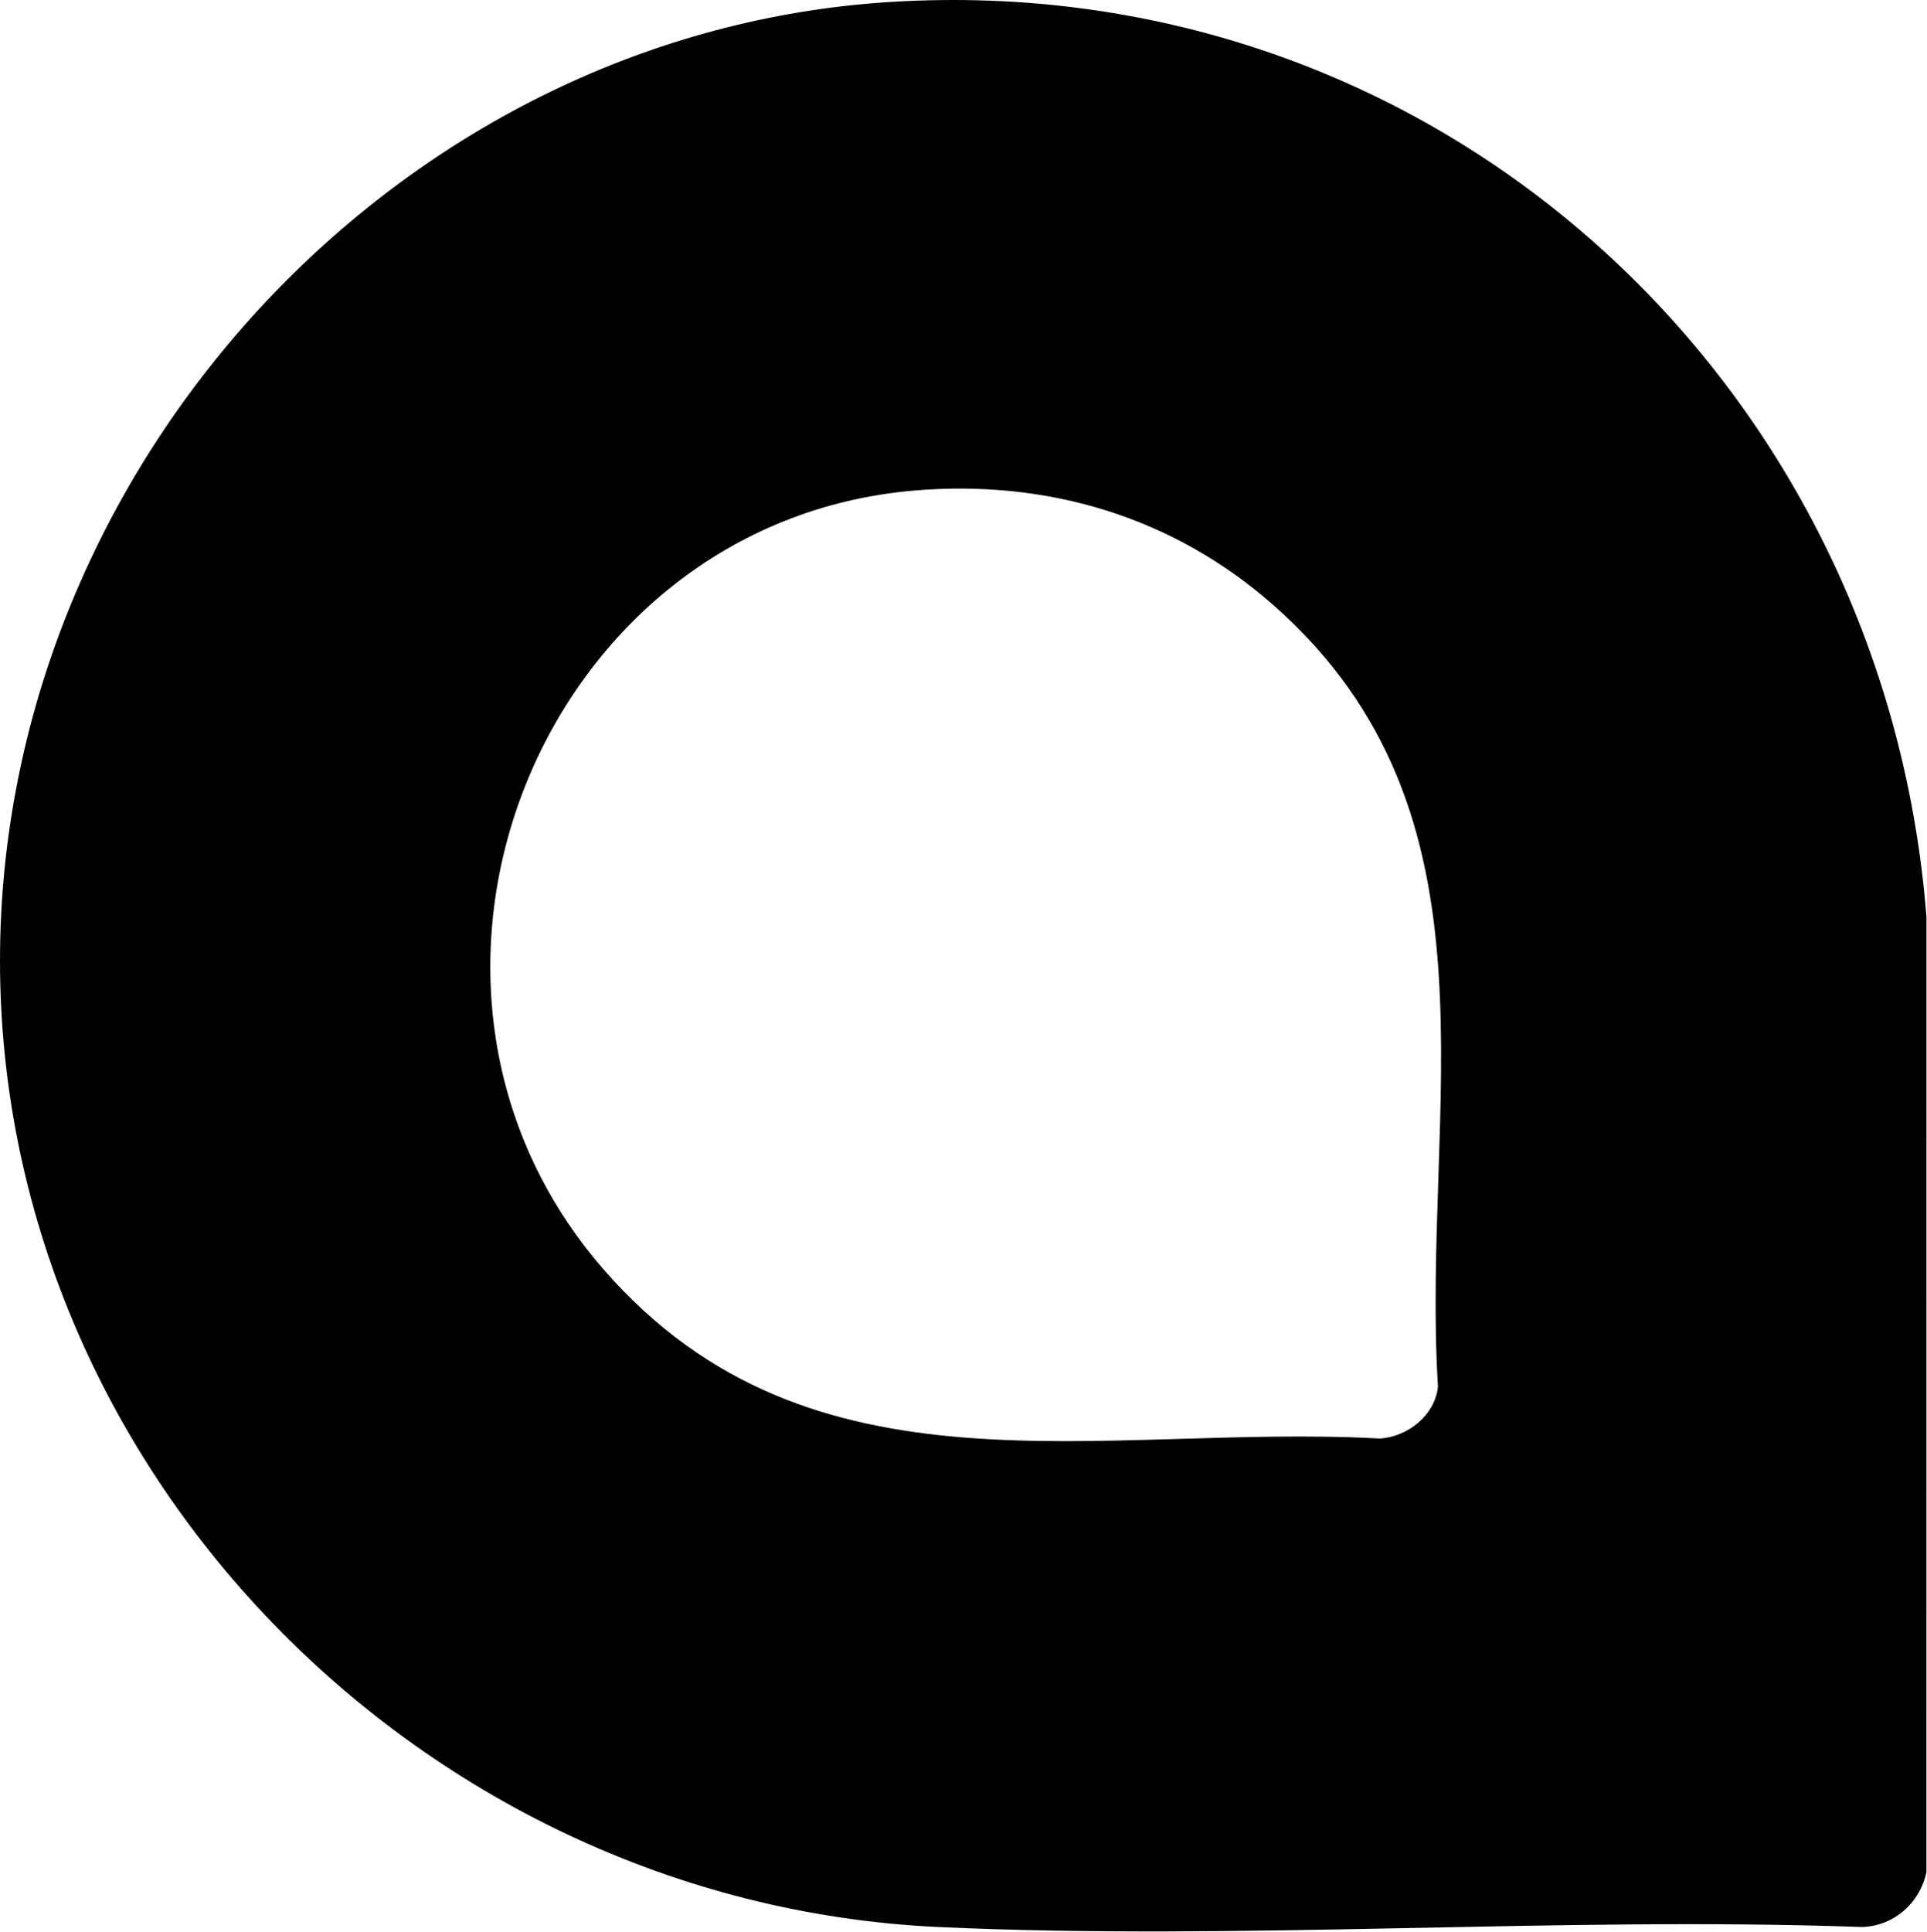 <svg width="1231" height="1234" viewBox="0 0 1231 1234" fill="none" xmlns="http://www.w3.org/2000/svg">
<g clip-path="url(#clip0_6205_1124)">
<path d="M568.172 1.29C916.751 -20.69 1203.68 241.82 1230.66 585.62L1230.63 1195.75C1226.47 1215.36 1209.98 1230.09 1189.65 1230.77C994.721 1223.86 793.732 1239.72 599.502 1230.78C264.432 1215.36 -13.229 928.36 0.492 589.6C12.832 284.83 261.482 20.63 568.172 1.29ZM584.182 313.3C345.302 333.5 226.942 628.51 385.552 810.73C518.042 962.94 702.971 909.03 881.661 918.78C899.481 917.52 916.632 903.93 918.592 885.71C907.692 706.75 965.182 520.41 813.642 386.65C749.702 330.21 669.362 306.1 584.192 313.3H584.182Z" fill="black"/>
</g>
<defs>
<clipPath id="clip0_6205_1124">
<rect width="1230.66" height="1233.59" fill="white"/>
</clipPath>
</defs>
</svg>
